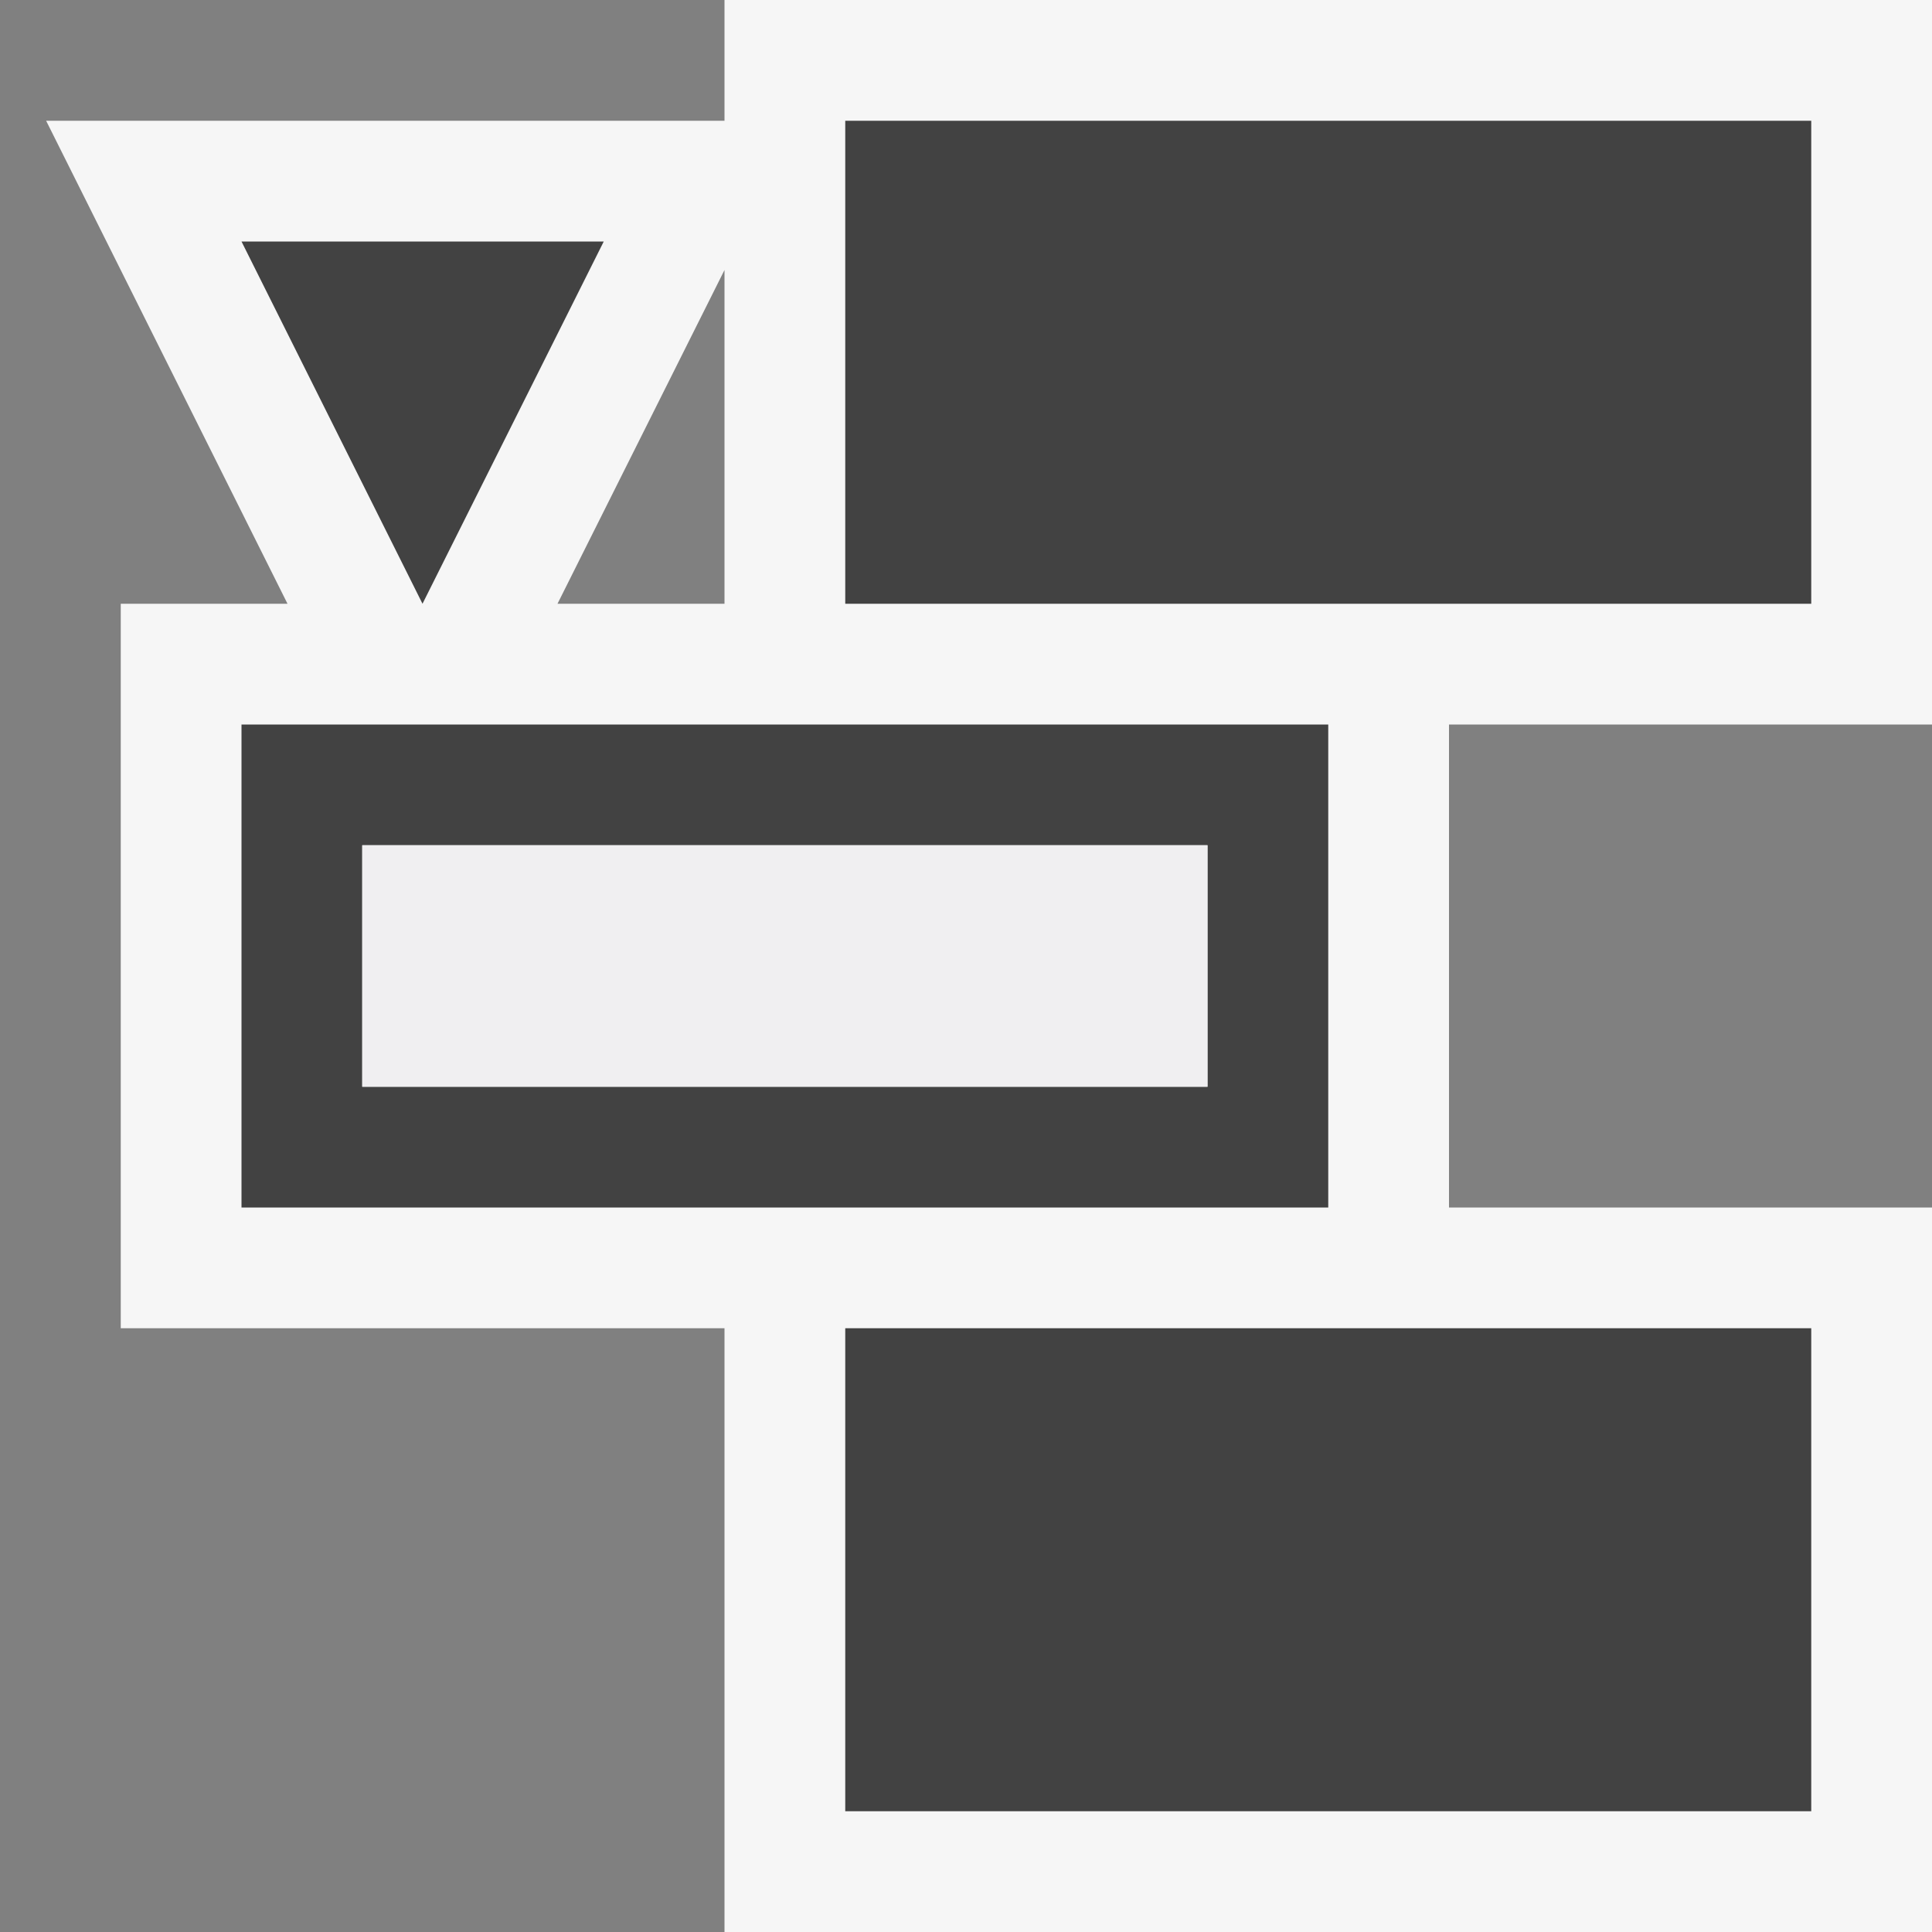 <svg xmlns="http://www.w3.org/2000/svg" viewBox="0 0 16 16"><rect x="0" y="0" width="16" height="16" fill="#808080" stroke="none"/><style>.st0{opacity:0}.st0,.st1{fill:#f6f6f6}.st2{fill:#424242}.st3{fill:#f0eff1}</style><g id="outline"><path class="st0" d="M0 0h16v16H0z"/><path class="st1" d="M16 6V0H6v1H.382l1.999 4H1v6h5v5h10v-6h-4V6h4zM6 2.236V5H4.617L6 2.236z"/></g><g id="icon_x5F_bg"><path class="st2" d="M7 1h8v4H7zM7 11h8v4H7zM5 2H2l1.499 3zM11 6H2v4h9V6zm-1 3H3V7h7v2z"/></g><path class="st3" d="M3 7h7v2H3z" id="icon_x5F_fg"/></svg>